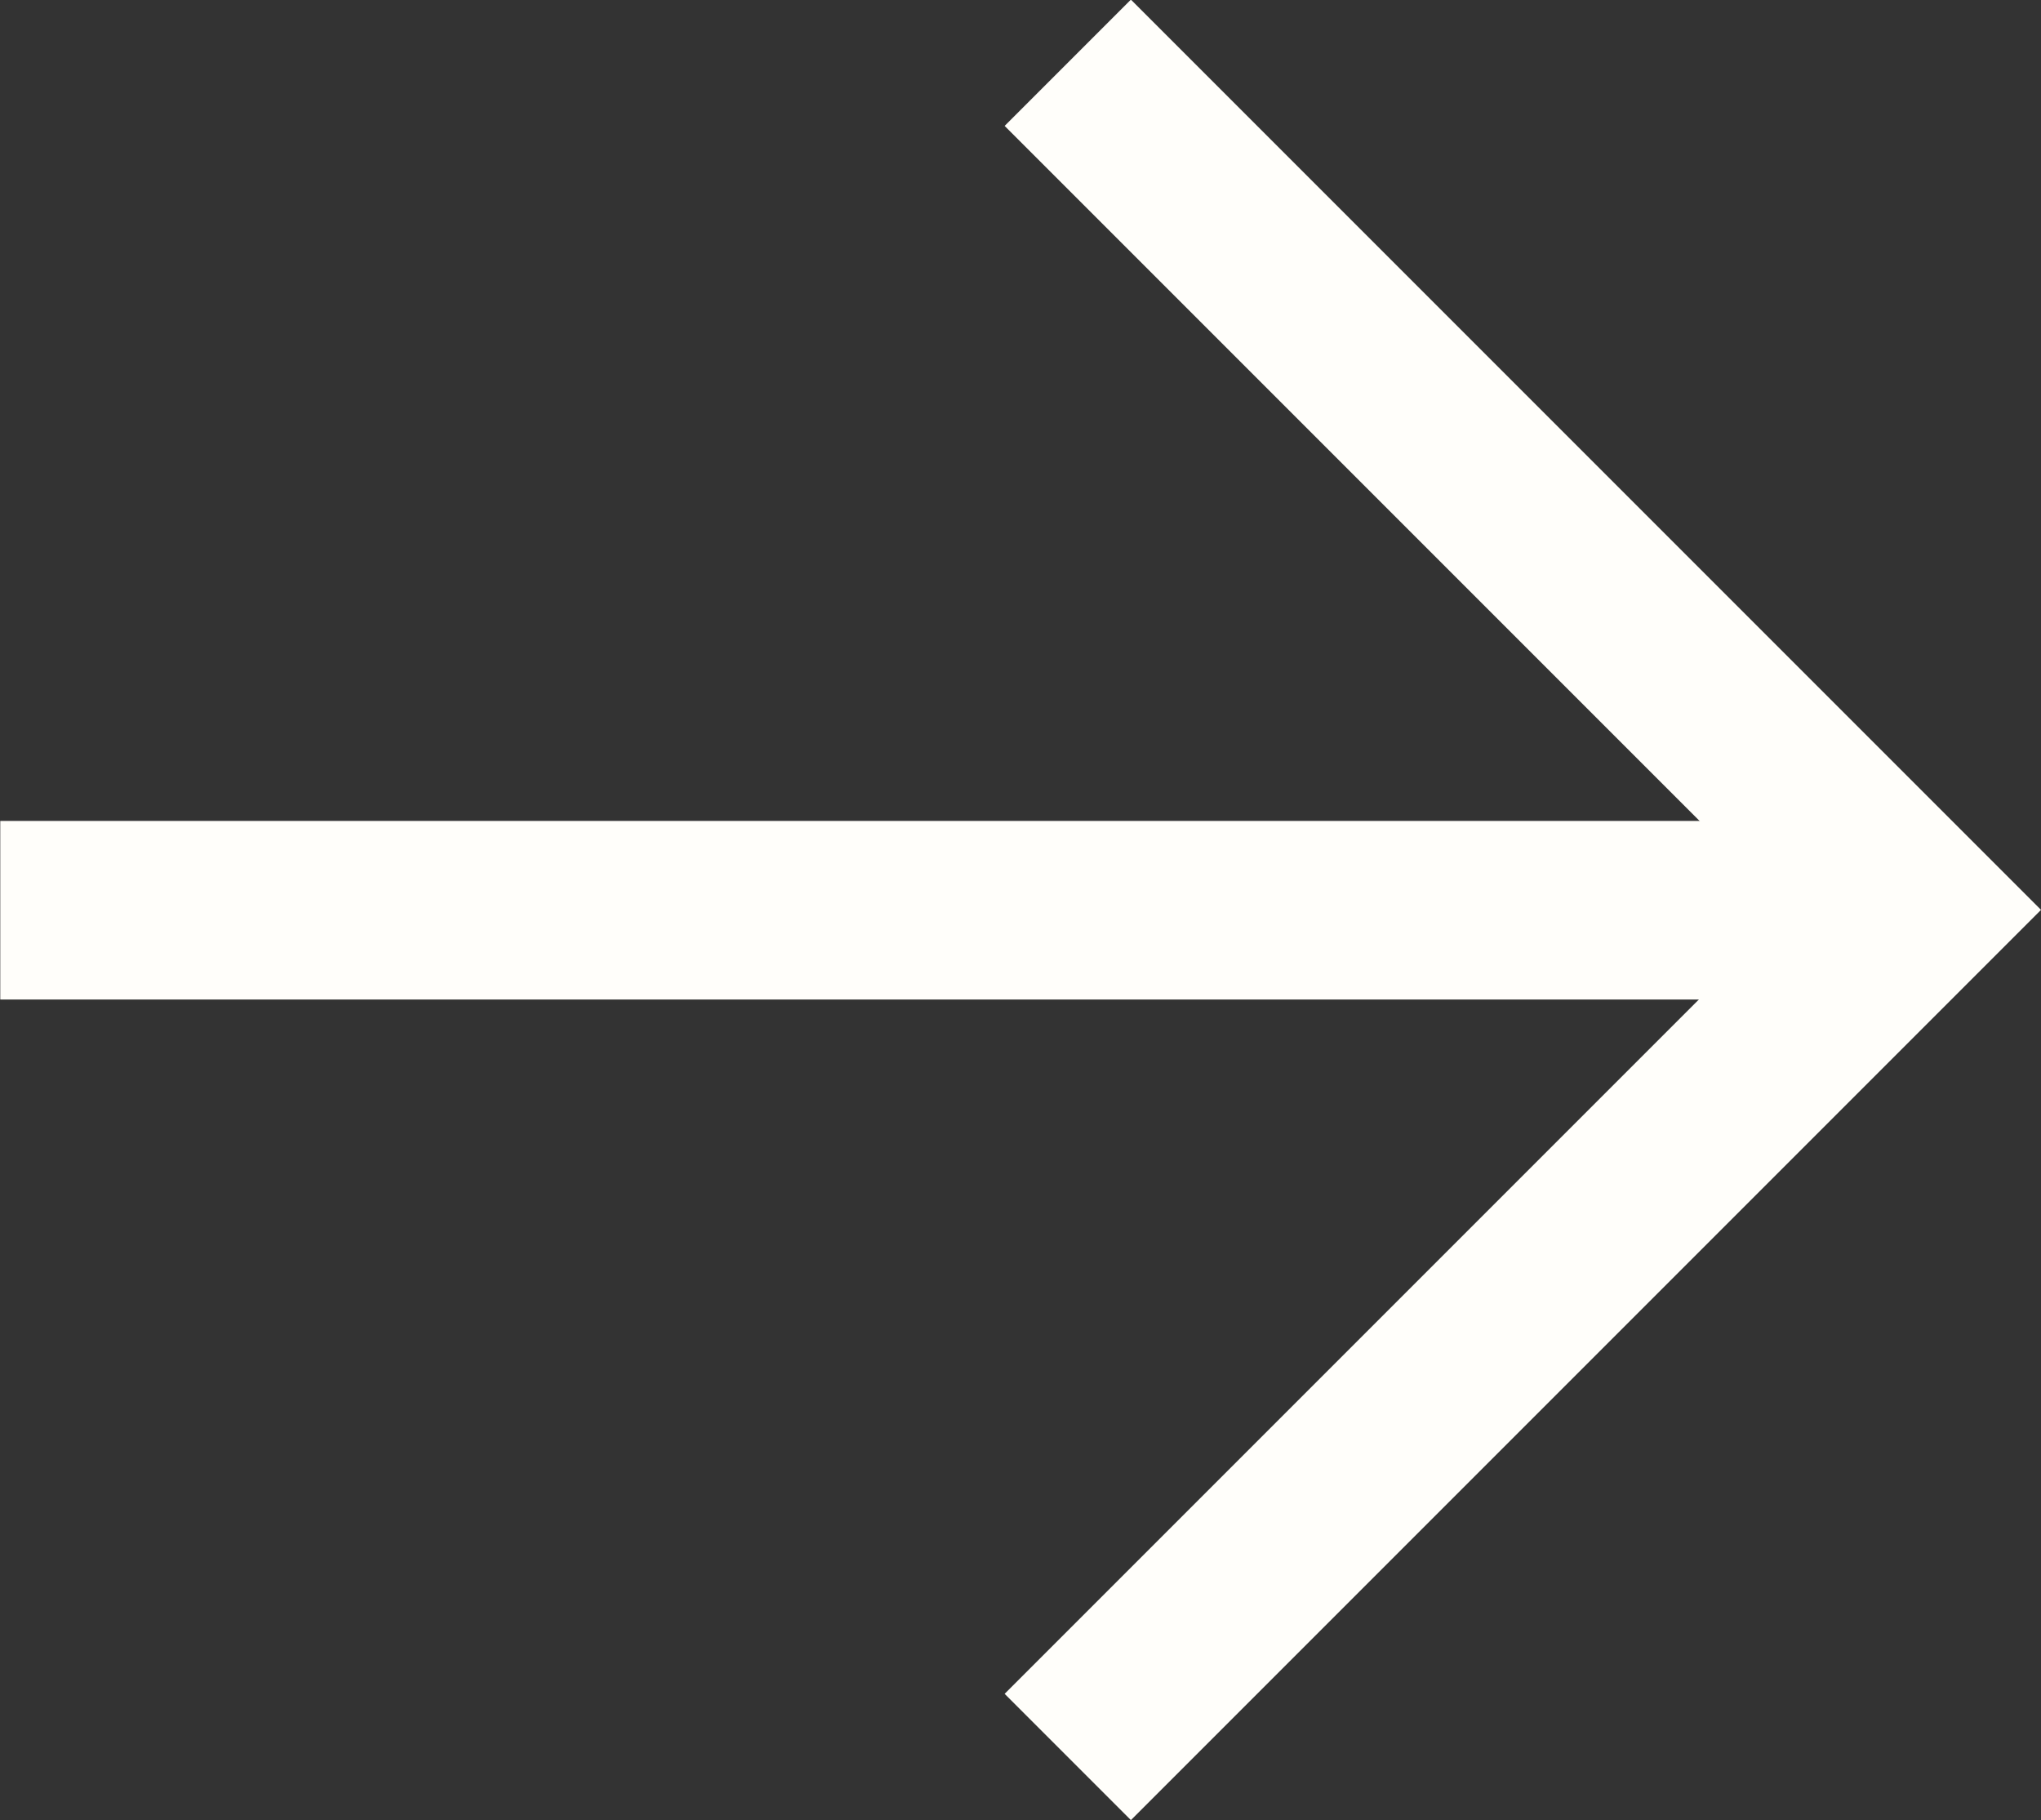 <?xml version="1.0" encoding="UTF-8"?> <svg xmlns="http://www.w3.org/2000/svg" width="22.861" height="20.387" viewBox="0 0 22.861 20.387"><rect x="0" y="0" width="22.861" height="20.387" fill="#333333" stroke="none"/><g id="Group_24898" data-name="Group 24898" transform="translate(0 0.707)"><path id="Path_75249" data-name="Path 75249" d="M3448.9,414h21.446" transform="translate(-3448.897 -404.513)" fill="none" stroke="#fffefa" stroke-width="2"></path><path id="Path_75250" data-name="Path 75250" d="M3457.34,409.7l9.487,9.487-9.487,9.487" transform="translate(-3445.38 -409.704)" fill="none" stroke="#fffefa" stroke-width="2"></path></g></svg> 
